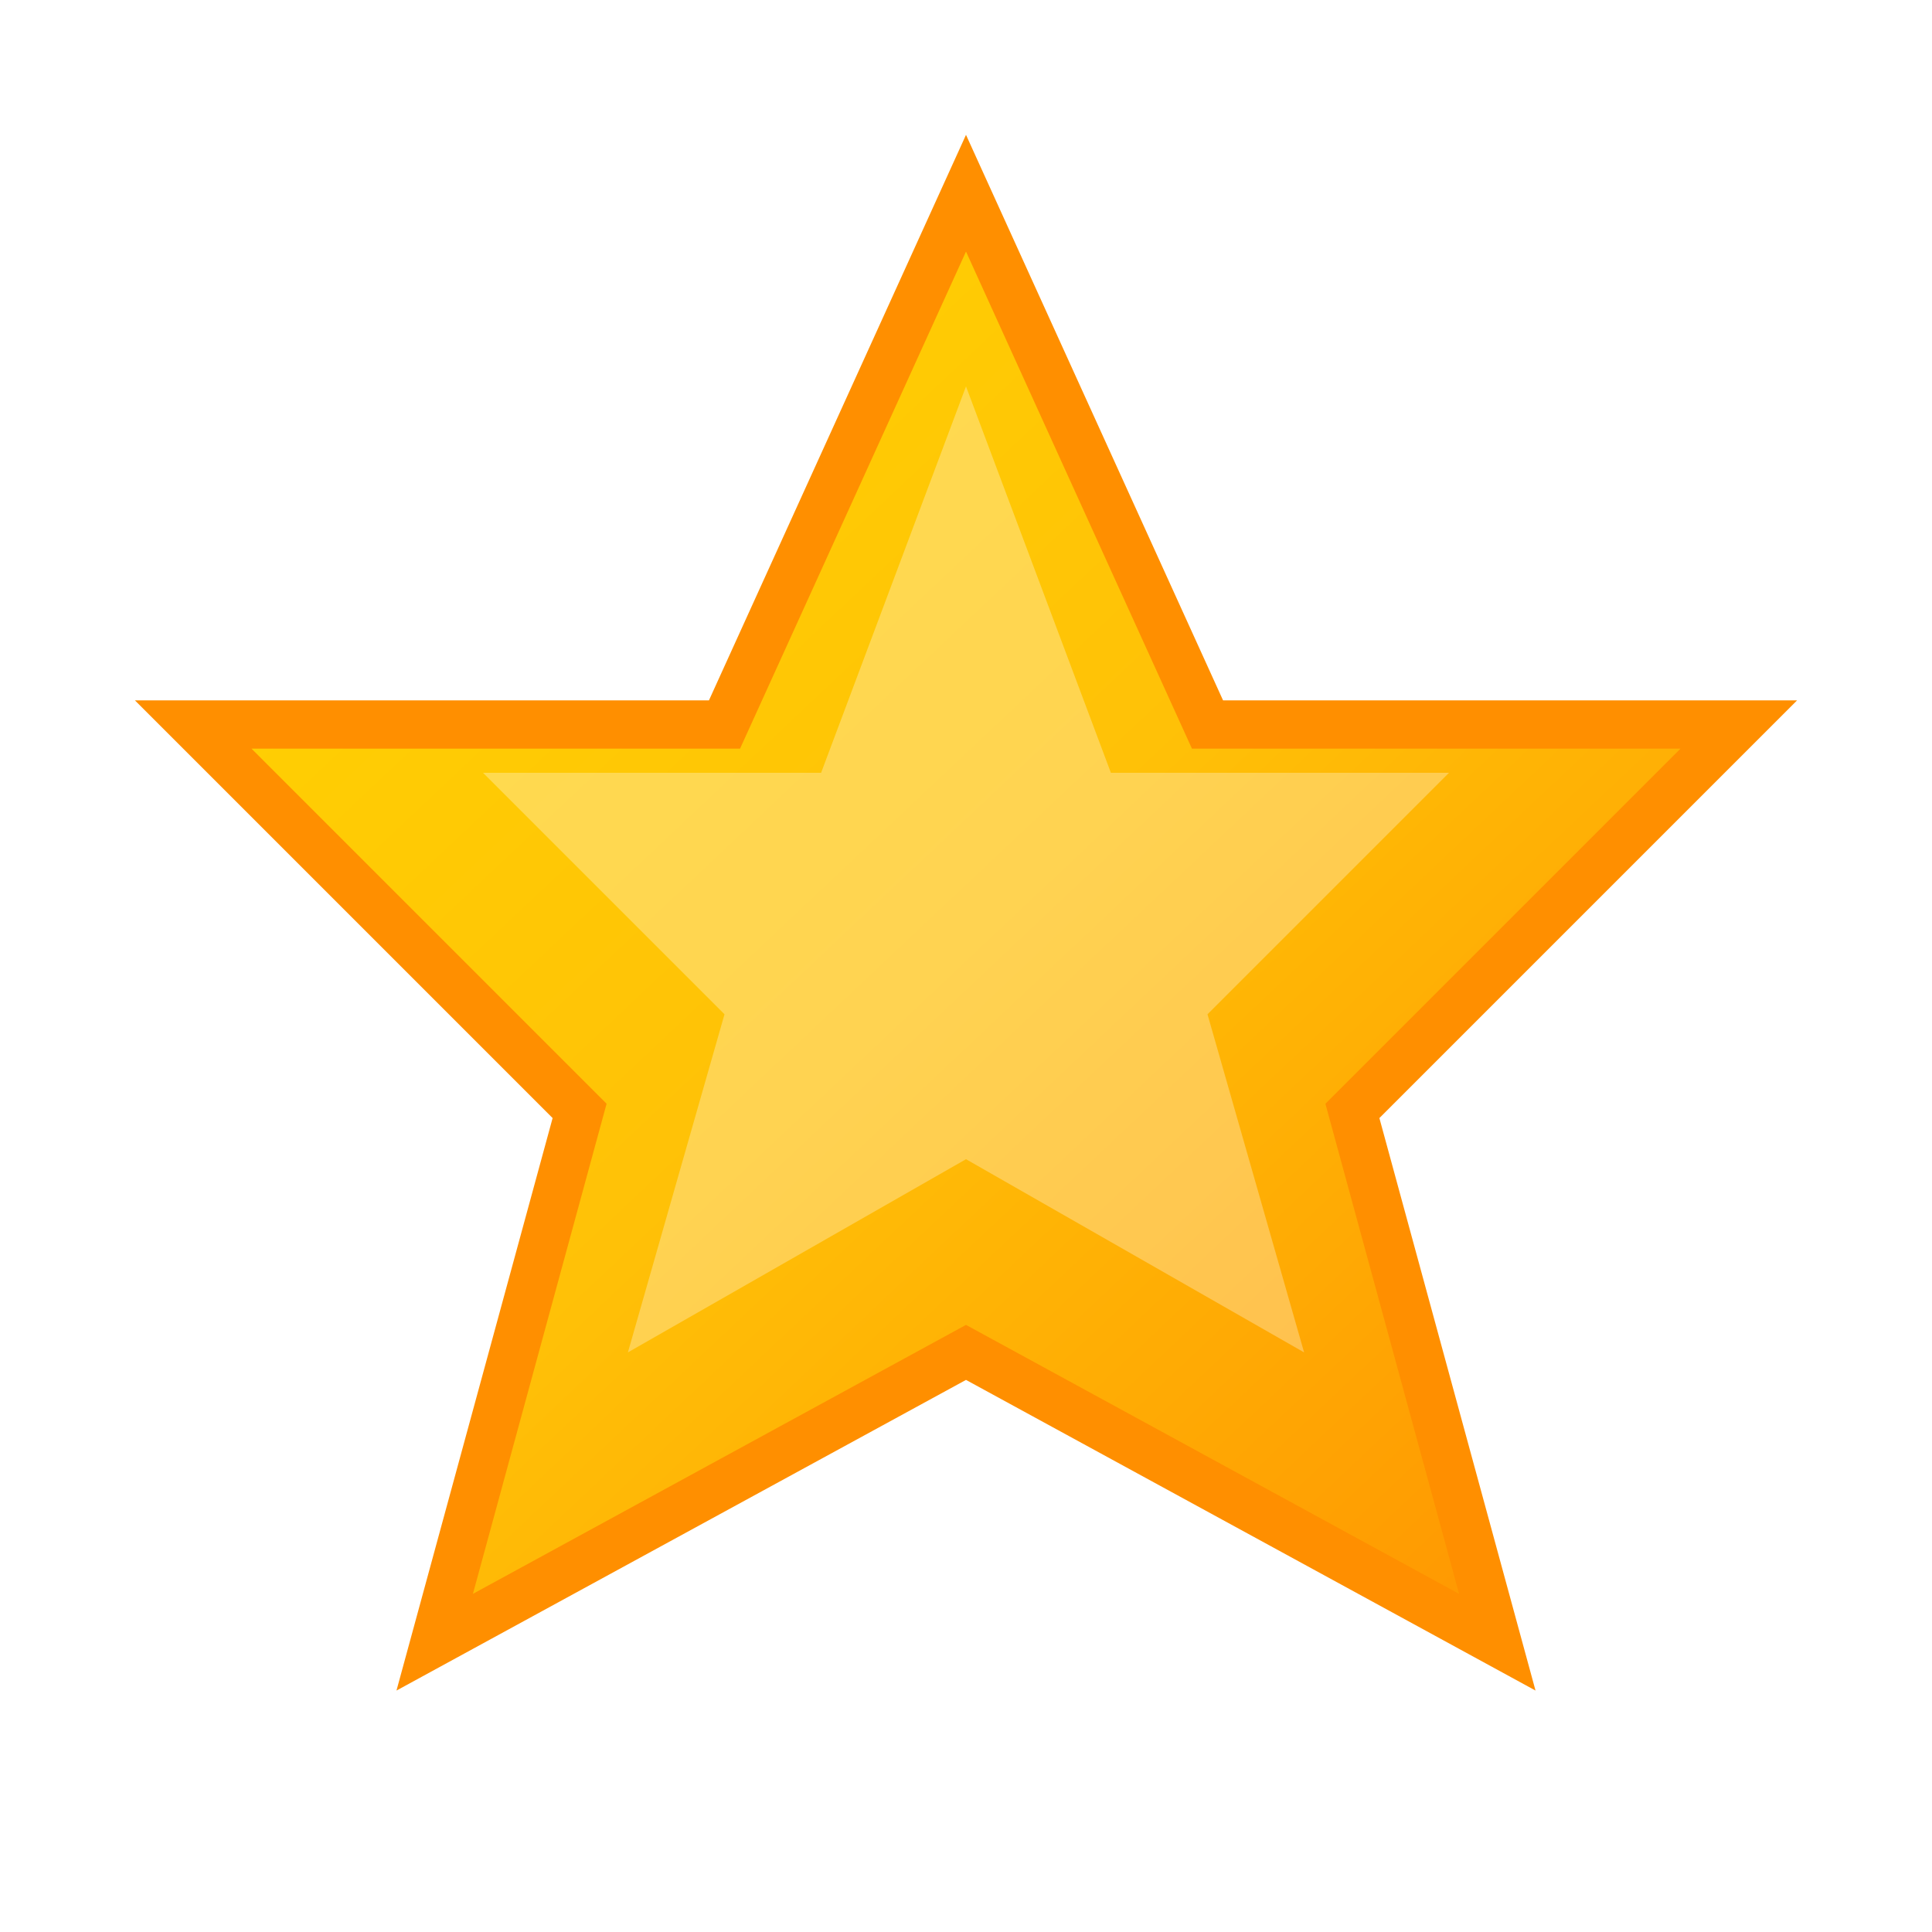 <svg width="20" height="20" viewBox="0 0 20 20" xmlns="http://www.w3.org/2000/svg">
  <defs>
    <linearGradient id="starGradient" x1="0%" y1="0%" x2="100%" y2="100%">
      <stop offset="0%" style="stop-color:#FFD700;stop-opacity:1" />
      <stop offset="50%" style="stop-color:#FFC107;stop-opacity:1" />
      <stop offset="100%" style="stop-color:#FF8F00;stop-opacity:1" />
    </linearGradient>
    <filter id="starGlow" x="-50%" y="-50%" width="200%" height="200%">
      <feGaussianBlur stdDeviation="1" result="coloredBlur"/>
      <feMerge> 
        <feMergeNode in="coloredBlur"/>
        <feMergeNode in="SourceGraphic"/>
      </feMerge>
    </filter>
  </defs>
  
  <!-- Star shape -->
  <path d="M10 2 L12.5 7.5 L18 7.5 L14 11.5 L15.5 17 L10 14 L4.5 17 L6 11.5 L2 7.5 L7.5 7.5 Z" 
        fill="url(#starGradient)" 
        stroke="#FF8F00" 
        stroke-width="0.5"
        filter="url(#starGlow)"/>
  
  <!-- Inner highlight -->
  <path d="M10 4 L11.5 8 L15 8 L12.5 10.5 L13.5 14 L10 12 L6.5 14 L7.5 10.5 L5 8 L8.5 8 Z" 
        fill="rgba(255,255,255,0.3)"/>
</svg>
